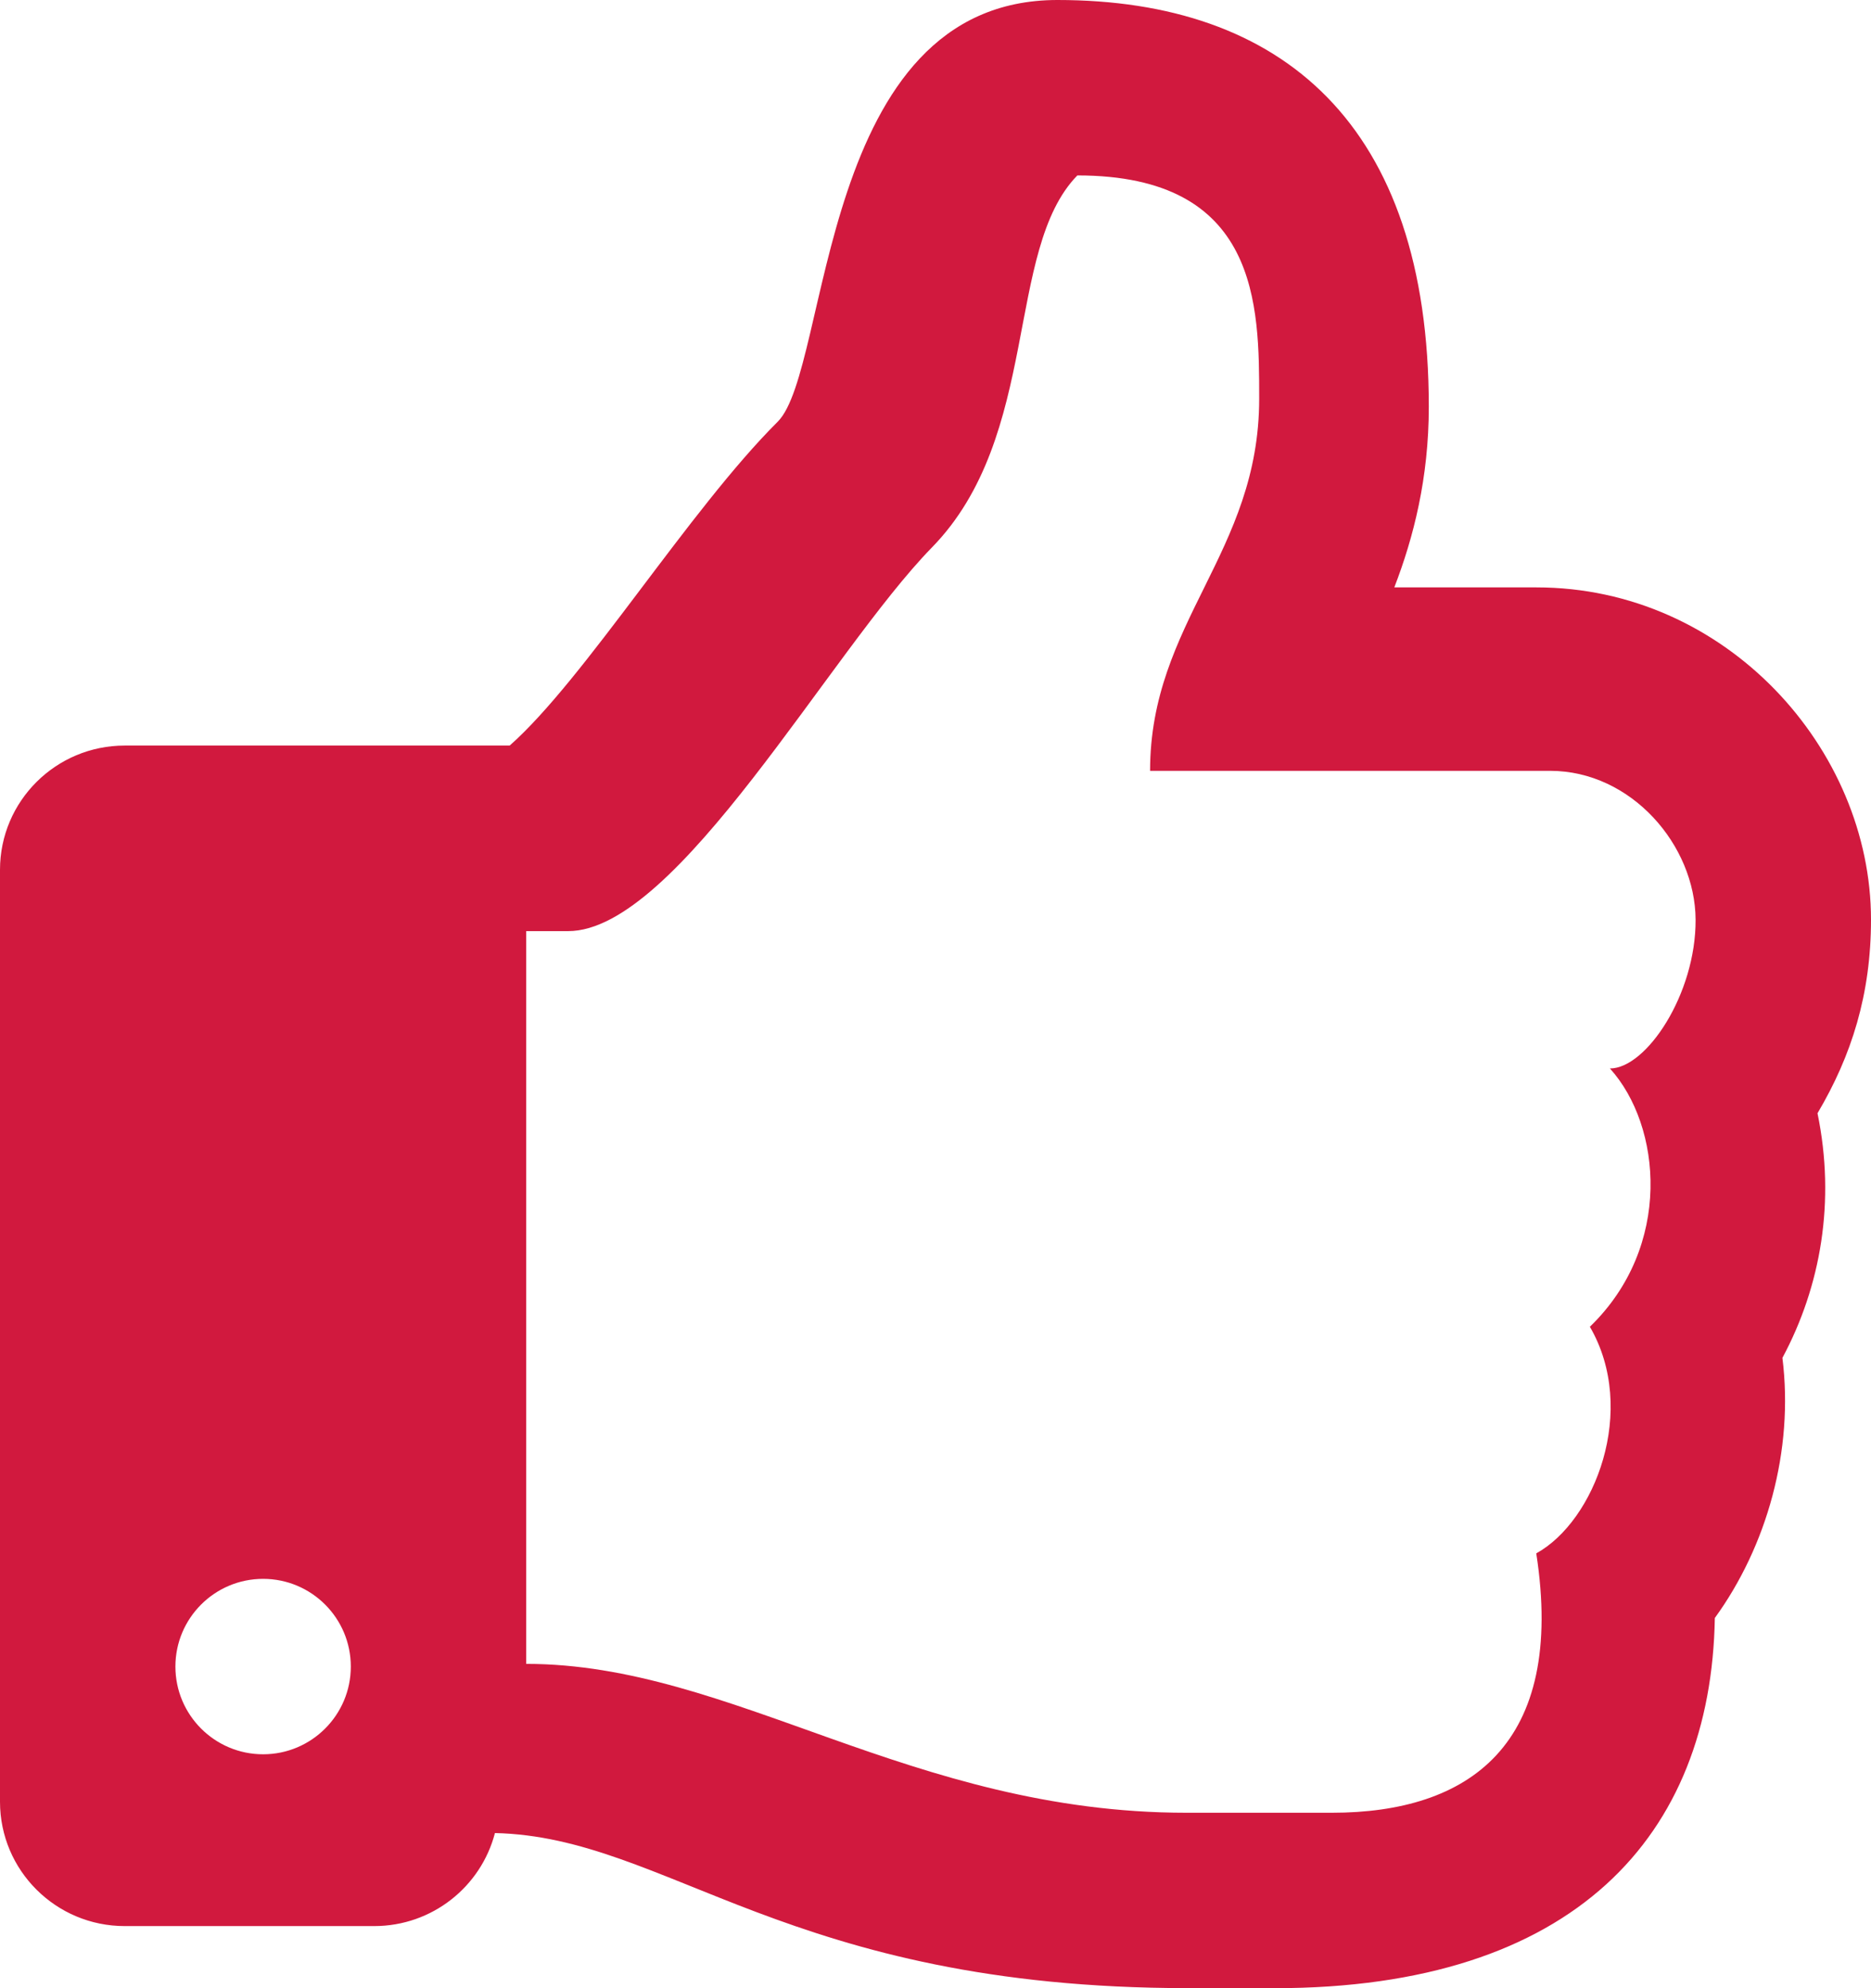<?xml version="1.0" encoding="UTF-8"?>
<svg width="32px" height="34px" viewBox="0 0 32 34" version="1.1" xmlns="http://www.w3.org/2000/svg" xmlns:xlink="http://www.w3.org/1999/xlink">
    <!-- Generator: Sketch 49.1 (51147) - http://www.bohemiancoding.com/sketch -->
    <title>thumbs-up</title>
    <desc>Created with Sketch.</desc>
    <defs></defs>
    <g id="Page-1" stroke="none" stroke-width="1" fill="none" fill-rule="evenodd">
        <g id="example3" transform="translate(-526, -1148)" fill="#D1193E" fill-rule="nonzero">
            <g id="thumbs-up" transform="translate(526, 1148)">
                <path d="M31.085,19.038 C31.669,18.052 32,17 32,15.728 C32,12.805 29.519,10.045 26.279,10.045 L23.847,10.045 C24.175,9.195 24.437,8.177 24.437,6.955 C24.437,2.121 21.924,0 18.085,0 C13.978,0 14.212,6.304 13.301,7.212 C11.785,8.722 9.994,11.624 8.717,12.75 L2.133,12.75 C0.955,12.75 0,13.701 0,14.875 L0,30.812 C0,31.986 0.955,32.938 2.133,32.938 L6.4,32.938 C7.393,32.938 8.227,32.262 8.465,31.347 C11.432,31.414 13.469,33.999 20.319,33.999 C20.8,33.999 21.333,34 21.8,34 C26.941,34 29.266,31.382 29.329,27.669 C30.217,26.446 30.683,24.806 30.485,23.221 C31.142,21.996 31.396,20.542 31.085,19.038 Z M27.192,22.689 C28.018,24.112 27.275,26.015 26.275,26.564 C26.782,29.848 25.117,31 22.78,31 L20.292,31 C15.579,31 12.527,28.454 9,28.454 L9,15.923 L9.718,15.923 C11.584,15.923 14.191,11.152 15.938,9.363 C17.804,7.455 17.182,4.273 18.426,3 C21.536,3 21.536,5.22 21.536,6.818 C21.536,9.455 19.67,10.636 19.67,13.182 L26.512,13.182 C27.901,13.182 28.994,14.455 29,15.728 C29.006,17 28.157,18.272 27.535,18.272 C28.422,19.252 28.612,21.317 27.192,22.689 Z M6,28.5 C6,29.328 5.328,30 4.5,30 C3.672,30 3,29.328 3,28.5 C3,27.672 3.672,27 4.5,27 C5.328,27 6,27.672 6,28.5 Z" id="Shape"></path>
            </g>
        </g>
    </g>
</svg>
